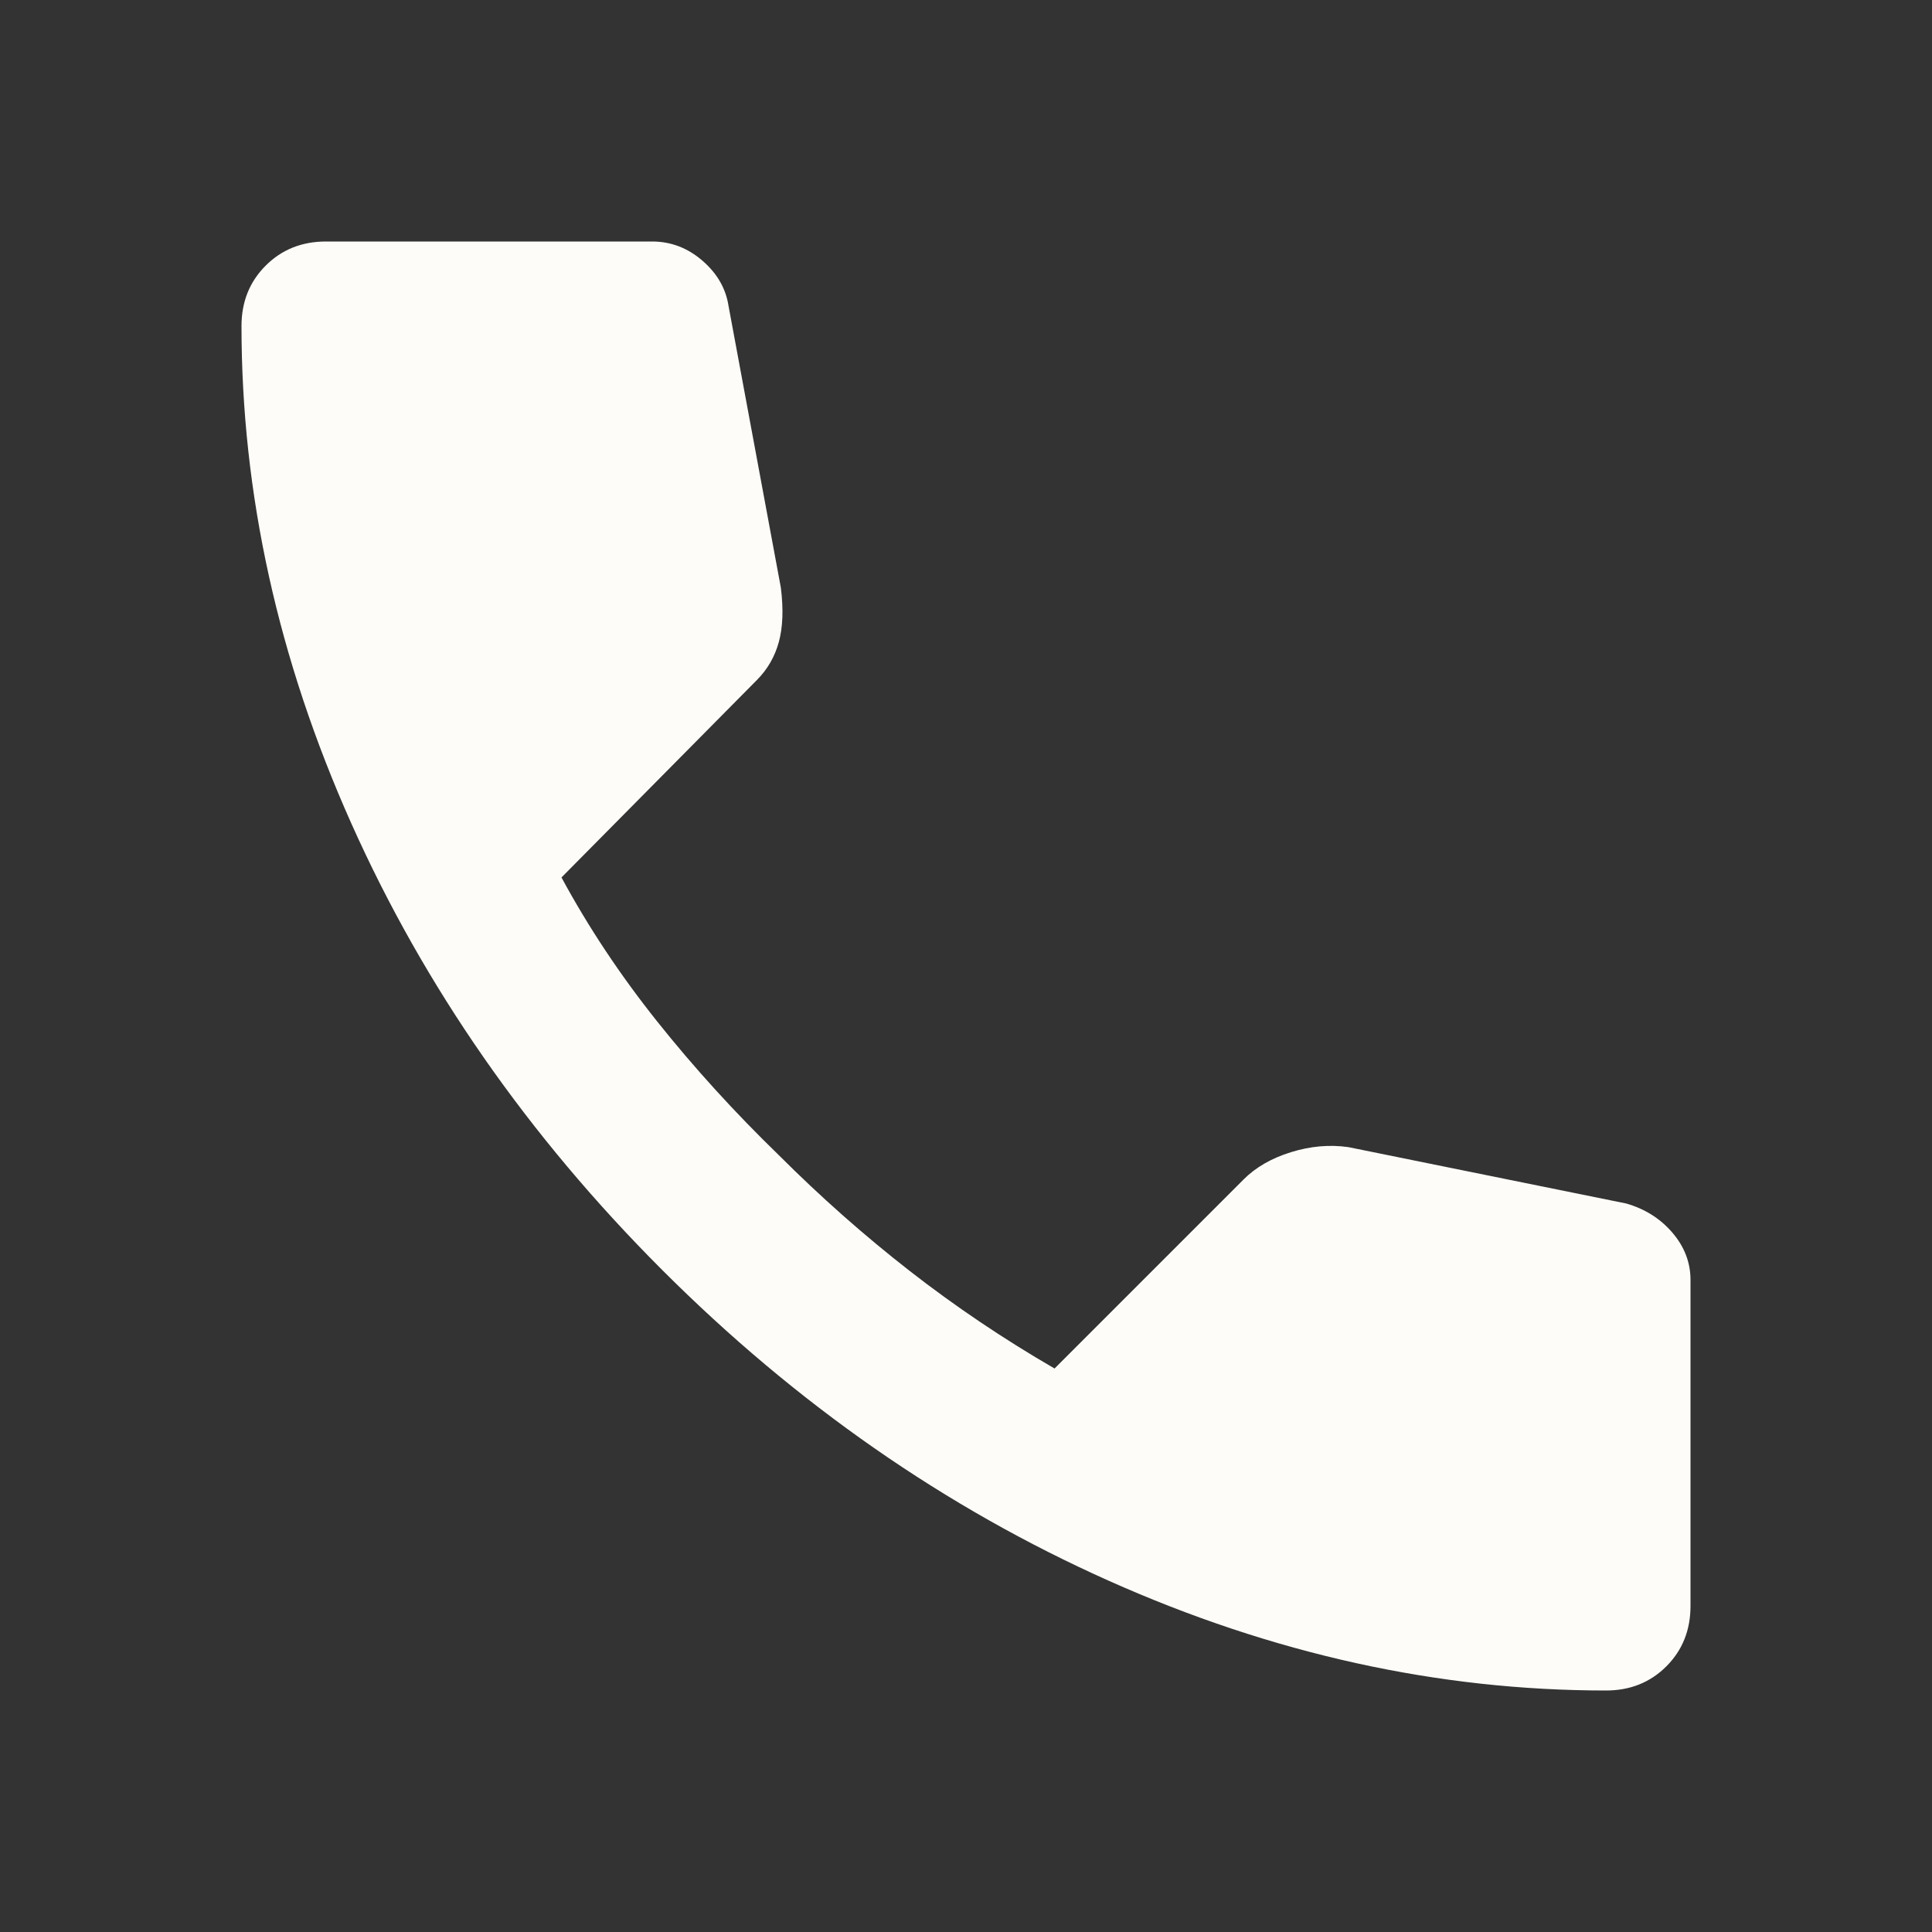 <svg xmlns="http://www.w3.org/2000/svg" height="24px" viewBox="0 -960 960 960" width="24px" fill="#FDFCF8"><rect x="0" y="-960" width="960" height="960" fill="#333333" stroke="none"/><path d="M798-120q-125 0-247-54.5T329-329Q229-429 174.5-551T120-798q0-18 12-30t30-12h162q14 0 25 9.5t13 22.5l26 140q2 16-1 27t-11 19l-97 98q20 37 47.5 71.5T387-386q31 31 65 57.5t72 48.5l94-94q9-9 23.5-13.5T670-390l138 28q14 4 23 14.5t9 23.5v162q0 18-12 30t-30 12Z"></path></svg>